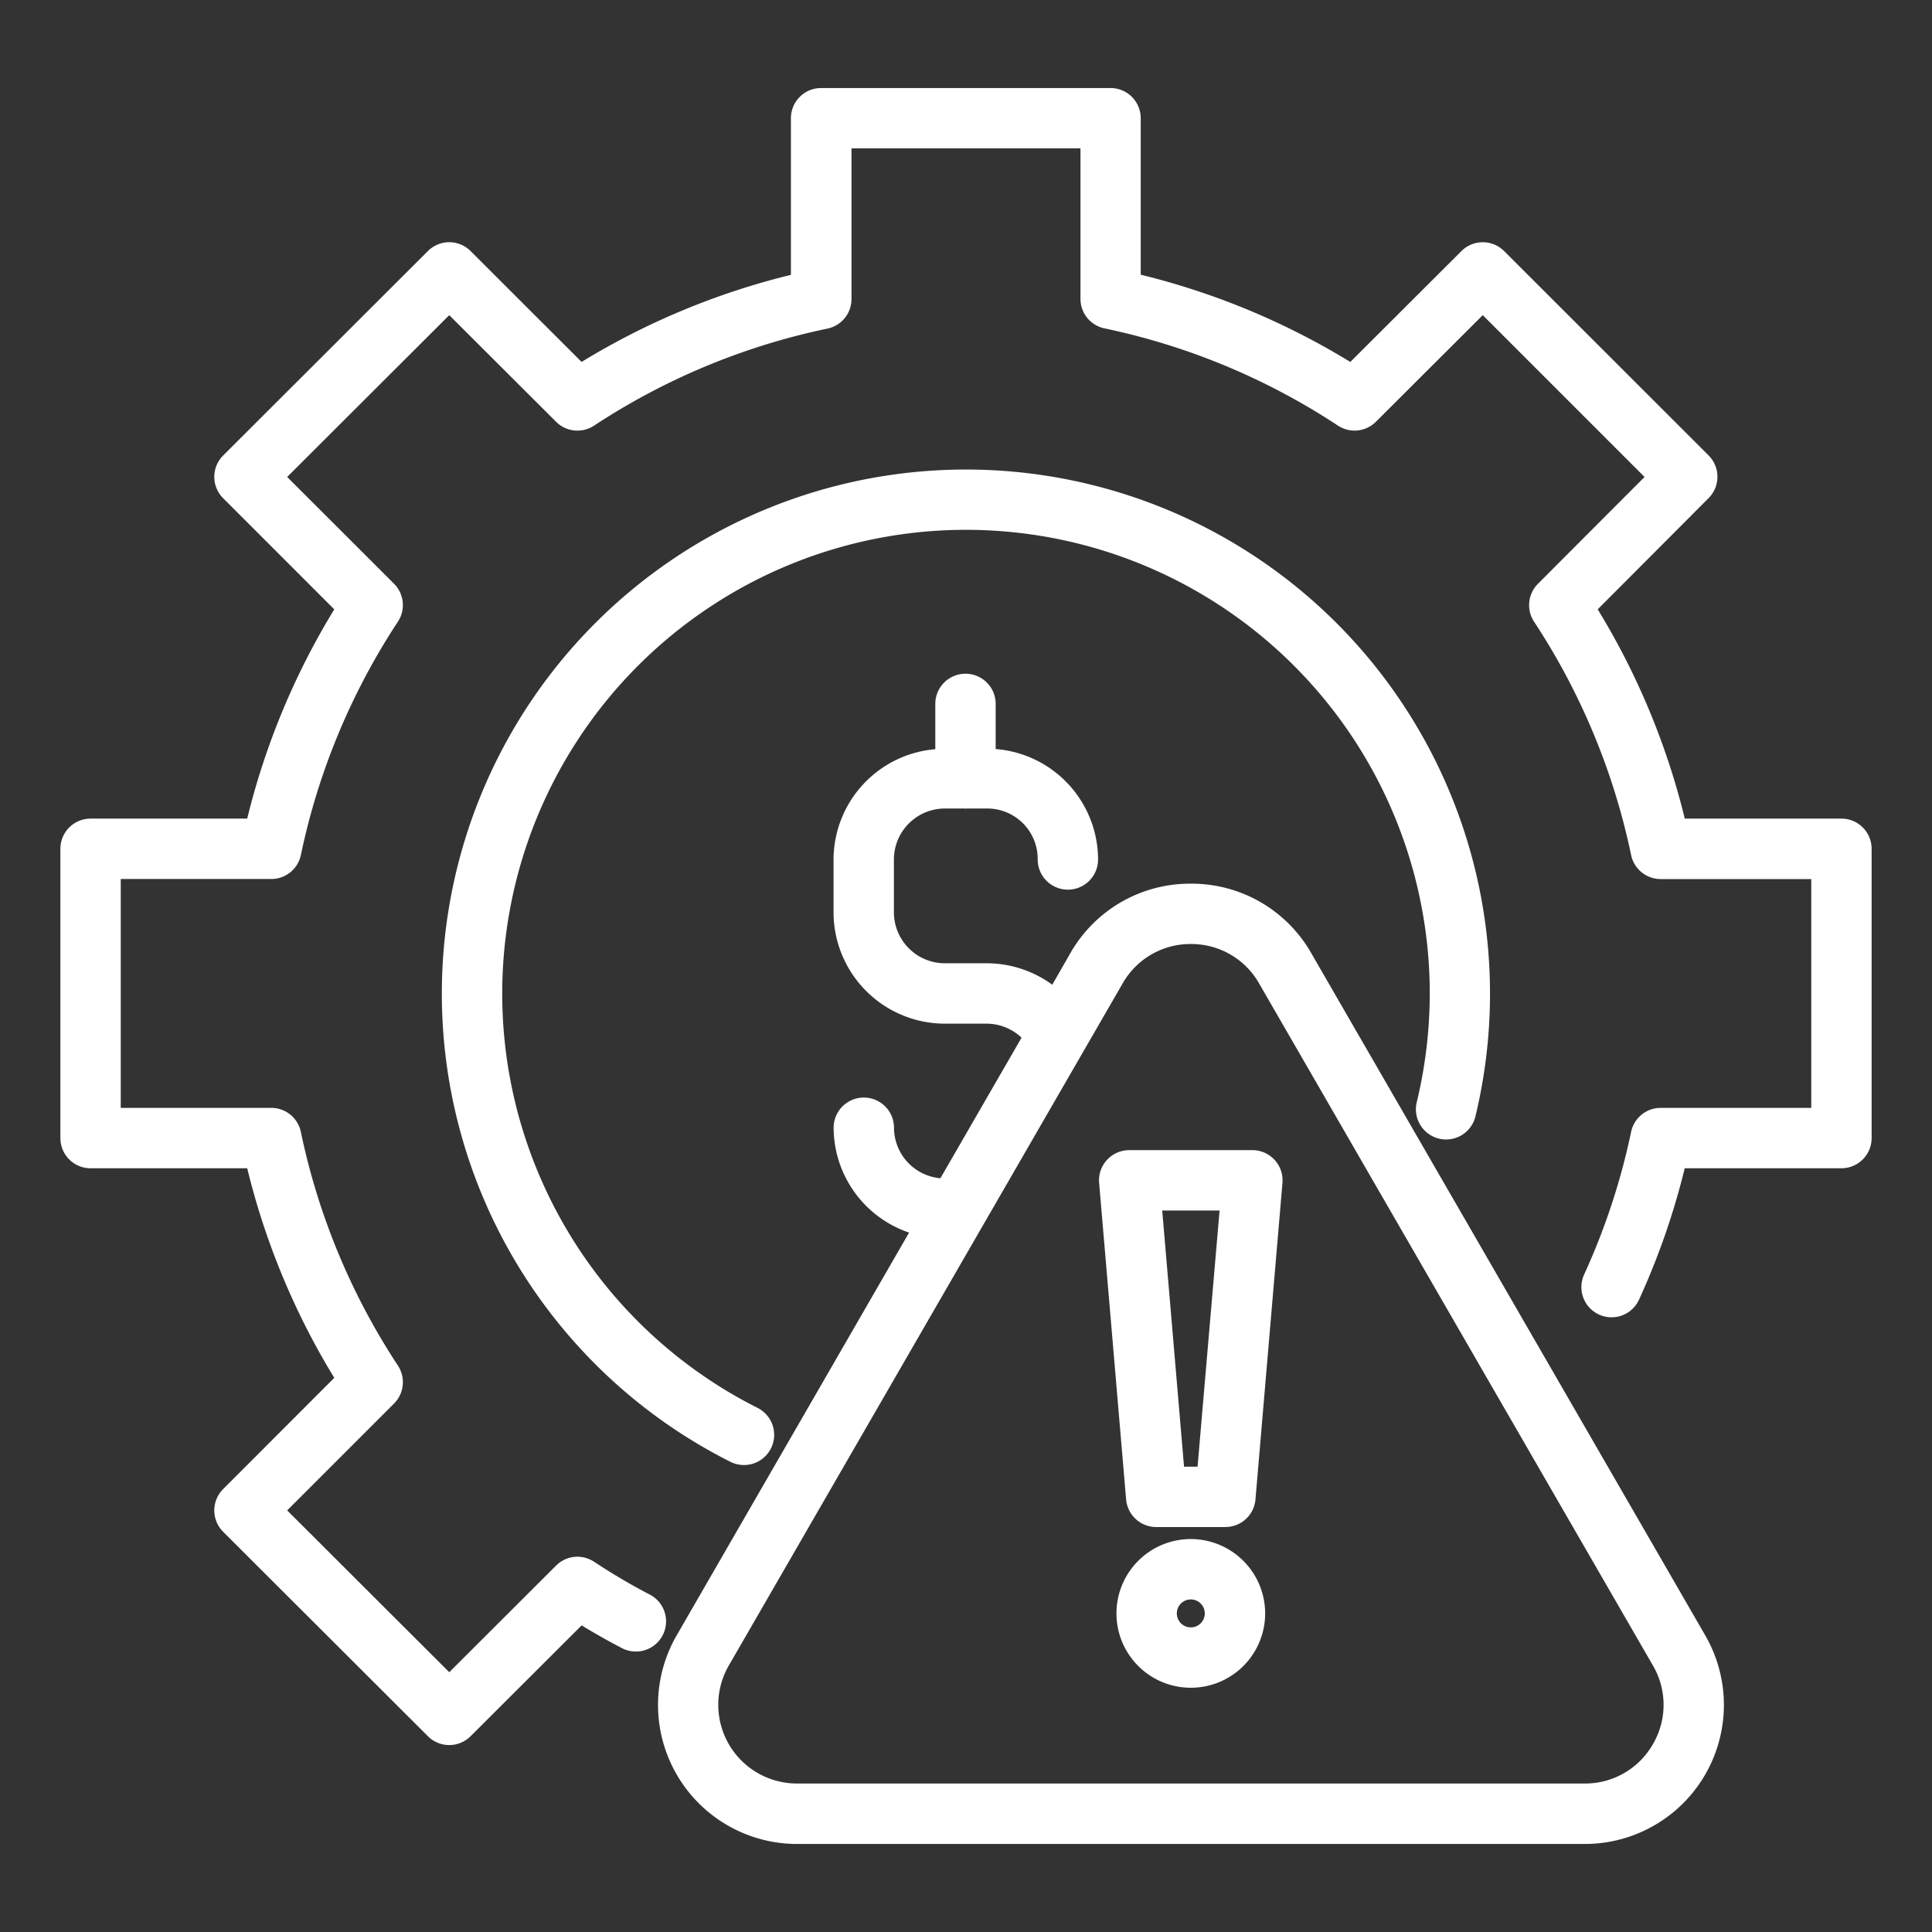 <svg xmlns="http://www.w3.org/2000/svg" id="Layer_1" data-name="Layer 1" viewBox="0 0 64 64" width="300" height="300" version="1.1" xmlns:xlink="http://www.w3.org/1999/xlink" xmlns:svgjs="http://svgjs.dev/svgjs"><rect x="0" y="0" width="64" height="64" fill="#333333" stroke="none"/><g width="100%" height="100%" transform="matrix(1,0,0,1,0,0)"><path d="M47.67,37.719a1,1,0,0,0,1.206-.739A17.361,17.361,0,1,0,24.189,48.421a1,1,0,1,0,.9-1.786A15.363,15.363,0,1,1,47.363,32.911a15.462,15.462,0,0,1-.431,3.6A1,1,0,0,0,47.67,37.719Z" fill="#ffffff" fill-opacity="1" data-original-color="#000000ff" stroke="none" stroke-opacity="1"/><path d="M61,27.118H55.811a24.377,24.377,0,0,0-2.885-6.933L56.6,16.5a1,1,0,0,0,0-1.413L49.826,8.317a1,1,0,0,0-1.414,0l-3.681,3.673A24.384,24.384,0,0,0,37.788,9.1V3.916a1,1,0,0,0-1-1H27.2a1,1,0,0,0-1,1V9.105a24.381,24.381,0,0,0-6.934,2.884L15.588,8.316a1,1,0,0,0-1.413,0L7.392,15.089a1,1,0,0,0,0,1.415l3.681,3.682a24.385,24.385,0,0,0-2.884,6.932H3a1,1,0,0,0-1,1V37.7a1,1,0,0,0,1,1H8.189a24.382,24.382,0,0,0,2.884,6.943L7.392,49.327a1,1,0,0,0,0,1.415l6.783,6.773a1,1,0,0,0,1.413,0l3.68-3.672c.429.262.863.508,1.311.741a1,1,0,1,0,.926-1.772,20.336,20.336,0,0,1-1.825-1.077,1,1,0,0,0-1.258.126l-3.54,3.533-5.369-5.36,3.54-3.54a1,1,0,0,0,.129-1.256A22.4,22.4,0,0,1,9.967,37.5a1,1,0,0,0-.979-.8H4V29.118H8.988a1,1,0,0,0,.979-.795,22.392,22.392,0,0,1,3.215-7.731,1,1,0,0,0-.129-1.255L9.513,15.8l5.369-5.36,3.54,3.533a1,1,0,0,0,1.255.128,22.387,22.387,0,0,1,7.73-3.215,1,1,0,0,0,.8-.979V4.916h7.585V9.9a1,1,0,0,0,.8.979A22.361,22.361,0,0,1,44.323,14.1a1,1,0,0,0,1.255-.128l3.54-3.532,5.36,5.36-3.532,3.539a1,1,0,0,0-.128,1.255,22.392,22.392,0,0,1,3.215,7.731,1,1,0,0,0,.979.795H60V36.7H55.012a1,1,0,0,0-.979.794,22.392,22.392,0,0,1-1.556,4.725,1,1,0,0,0,1.817.836A24.378,24.378,0,0,0,55.809,38.7H61a1,1,0,0,0,1-1V28.118A1,1,0,0,0,61,27.118Z" fill="#ffffff" fill-opacity="1" data-original-color="#000000ff" stroke="none" stroke-opacity="1"/><path d="M41.483,38.1H37.41a1,1,0,0,0-1,1.085l.894,10.485a1,1,0,0,0,1,.915h2.285a1,1,0,0,0,1-.915l.894-10.485a1,1,0,0,0-1-1.085ZM39.671,48.585h-.448L38.5,40.1h1.9Z" fill="#ffffff" fill-opacity="1" data-original-color="#000000ff" stroke="none" stroke-opacity="1"/><path d="M39.447,50.983a2.463,2.463,0,1,0,2.463,2.463A2.466,2.466,0,0,0,39.447,50.983Zm0,2.926a.463.463,0,1,1,.463-.463A.463.463,0,0,1,39.447,53.909Z" fill="#ffffff" fill-opacity="1" data-original-color="#000000ff" stroke="none" stroke-opacity="1"/><path d="M43.436,31.573a4.558,4.558,0,0,0-3.989-2.3h0a4.559,4.559,0,0,0-3.989,2.3l-.6,1.047a3.687,3.687,0,0,0-2.163-.71H31.3a1.69,1.69,0,0,1-1.688-1.688V28.471A1.69,1.69,0,0,1,31.3,26.783h.651c.011,0,.021.006.032.006s.02-.006.031-.006h.673a1.67,1.67,0,0,1,1.688,1.688,1,1,0,1,0,2,0,3.68,3.68,0,0,0-3.392-3.658V23.318a1,1,0,1,0-2,0v1.5a3.679,3.679,0,0,0-3.371,3.656v1.751A3.692,3.692,0,0,0,31.3,33.91H32.69a1.686,1.686,0,0,1,1.15.465l-2.688,4.656a1.685,1.685,0,0,1-1.537-1.673,1,1,0,0,0-2,0,3.681,3.681,0,0,0,2.5,3.473l-7.7,13.344A4.606,4.606,0,0,0,26.4,61.084H52.5a4.606,4.606,0,0,0,3.989-6.909ZM54.753,57.781a2.58,2.58,0,0,1-2.257,1.3H26.4a2.606,2.606,0,0,1-2.257-3.909l13.049-22.6a2.579,2.579,0,0,1,2.257-1.3h0a2.579,2.579,0,0,1,2.257,1.3l13.049,22.6A2.58,2.58,0,0,1,54.753,57.781Z" fill="#ffffff" fill-opacity="1" data-original-color="#000000ff" stroke="none" stroke-opacity="1"/></g></svg>